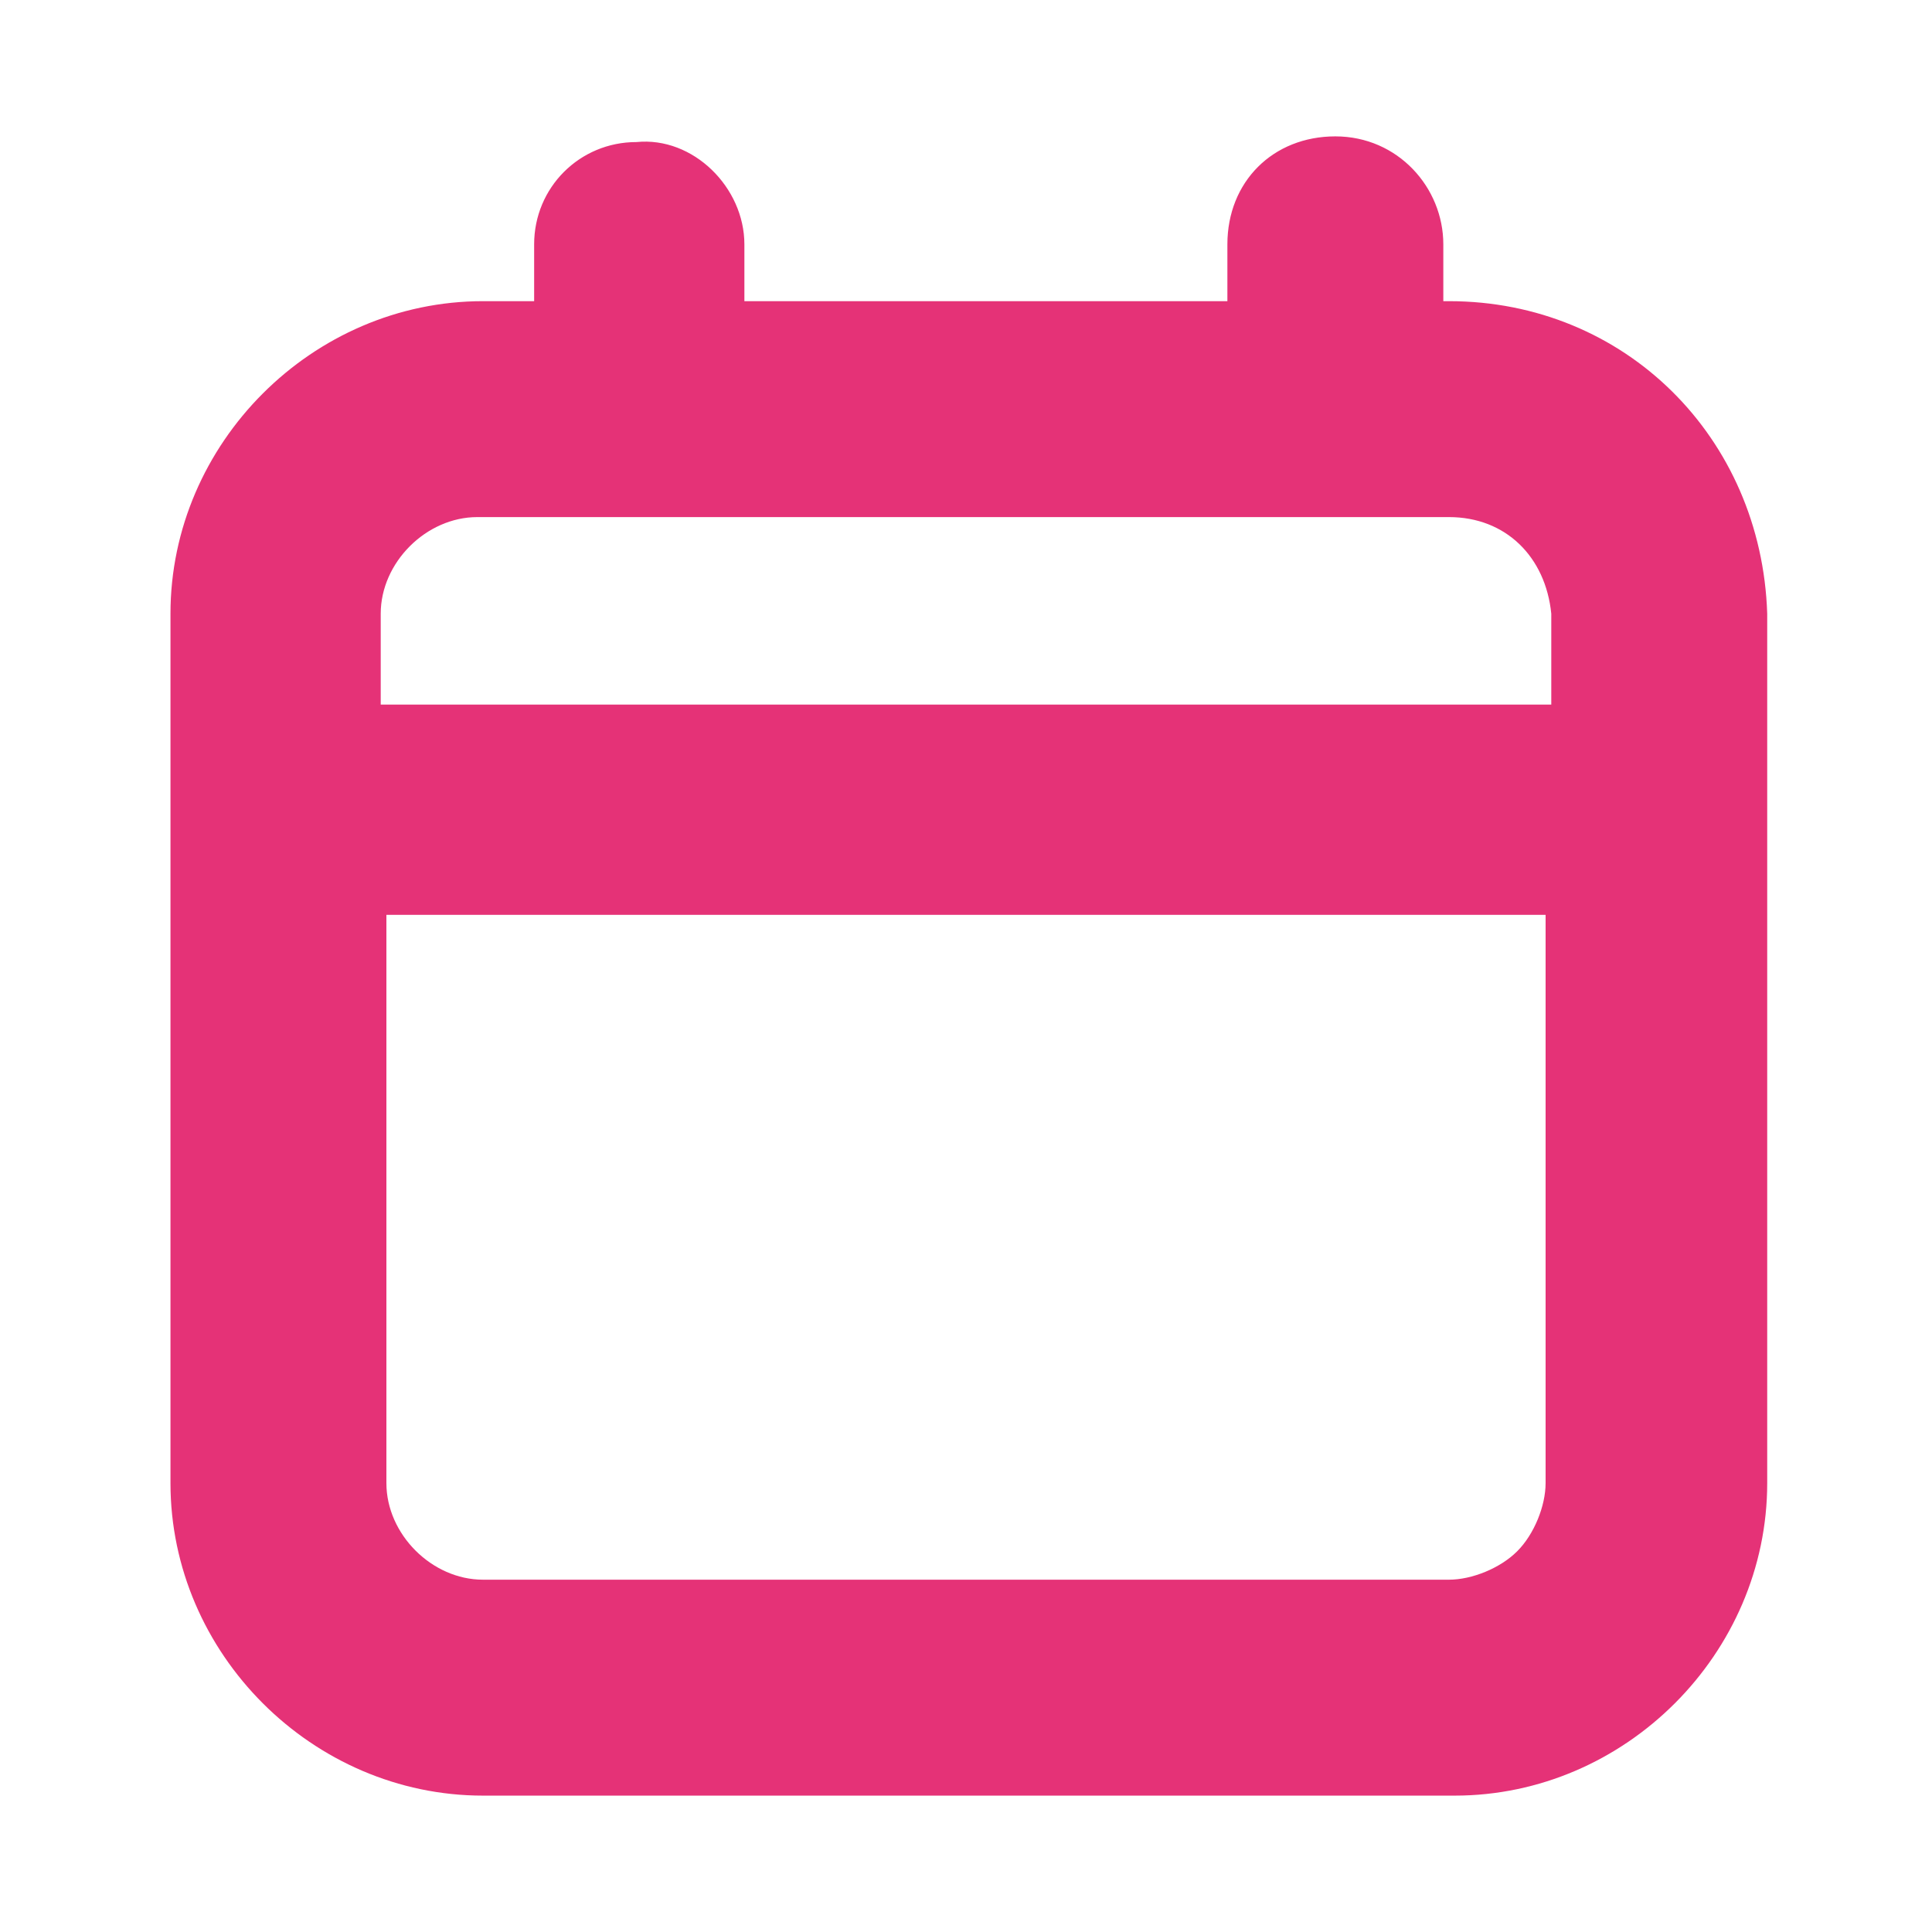<?xml version="1.0" encoding="utf-8"?>
<!-- Generator: Adobe Illustrator 25.2.0, SVG Export Plug-In . SVG Version: 6.00 Build 0)  -->
<svg version="1.1" id="Layer_1" xmlns="http://www.w3.org/2000/svg" xmlns:xlink="http://www.w3.org/1999/xlink" x="0px" y="0px"
	 viewBox="0 0 34 34" style="enable-background:new 0 0 34 34;" xml:space="preserve">
<style type="text/css">
	.st0{fill:#E53277;enable-background:new    ;}
</style>
<path id="Path_2469" class="st0" d="M25.5,5.3h-0.1v-1c0-1-0.8-1.9-1.9-1.9s-1.9,0.8-1.9,1.9v1h-8.5v-1c0-1-0.9-1.9-1.9-1.8
	c-1,0-1.8,0.8-1.8,1.8v1H8.5c-3,0-5.5,2.5-5.5,5.5v15.3c0,3,2.5,5.5,5.5,5.5h17.1c3,0,5.5-2.5,5.5-5.5V10.8
	C31,7.7,28.6,5.3,25.5,5.3z M27.2,16.1v10c0,0.4-0.2,0.9-0.5,1.2c-0.3,0.3-0.8,0.5-1.2,0.5h-17c-0.9,0-1.7-0.8-1.7-1.7v-10H27.2z
	 M27.3,10.8v1.6H6.7v-1.6c0-0.9,0.8-1.7,1.7-1.7h17.1C26.5,9.1,27.2,9.8,27.3,10.8L27.3,10.8z"/>
</svg>
